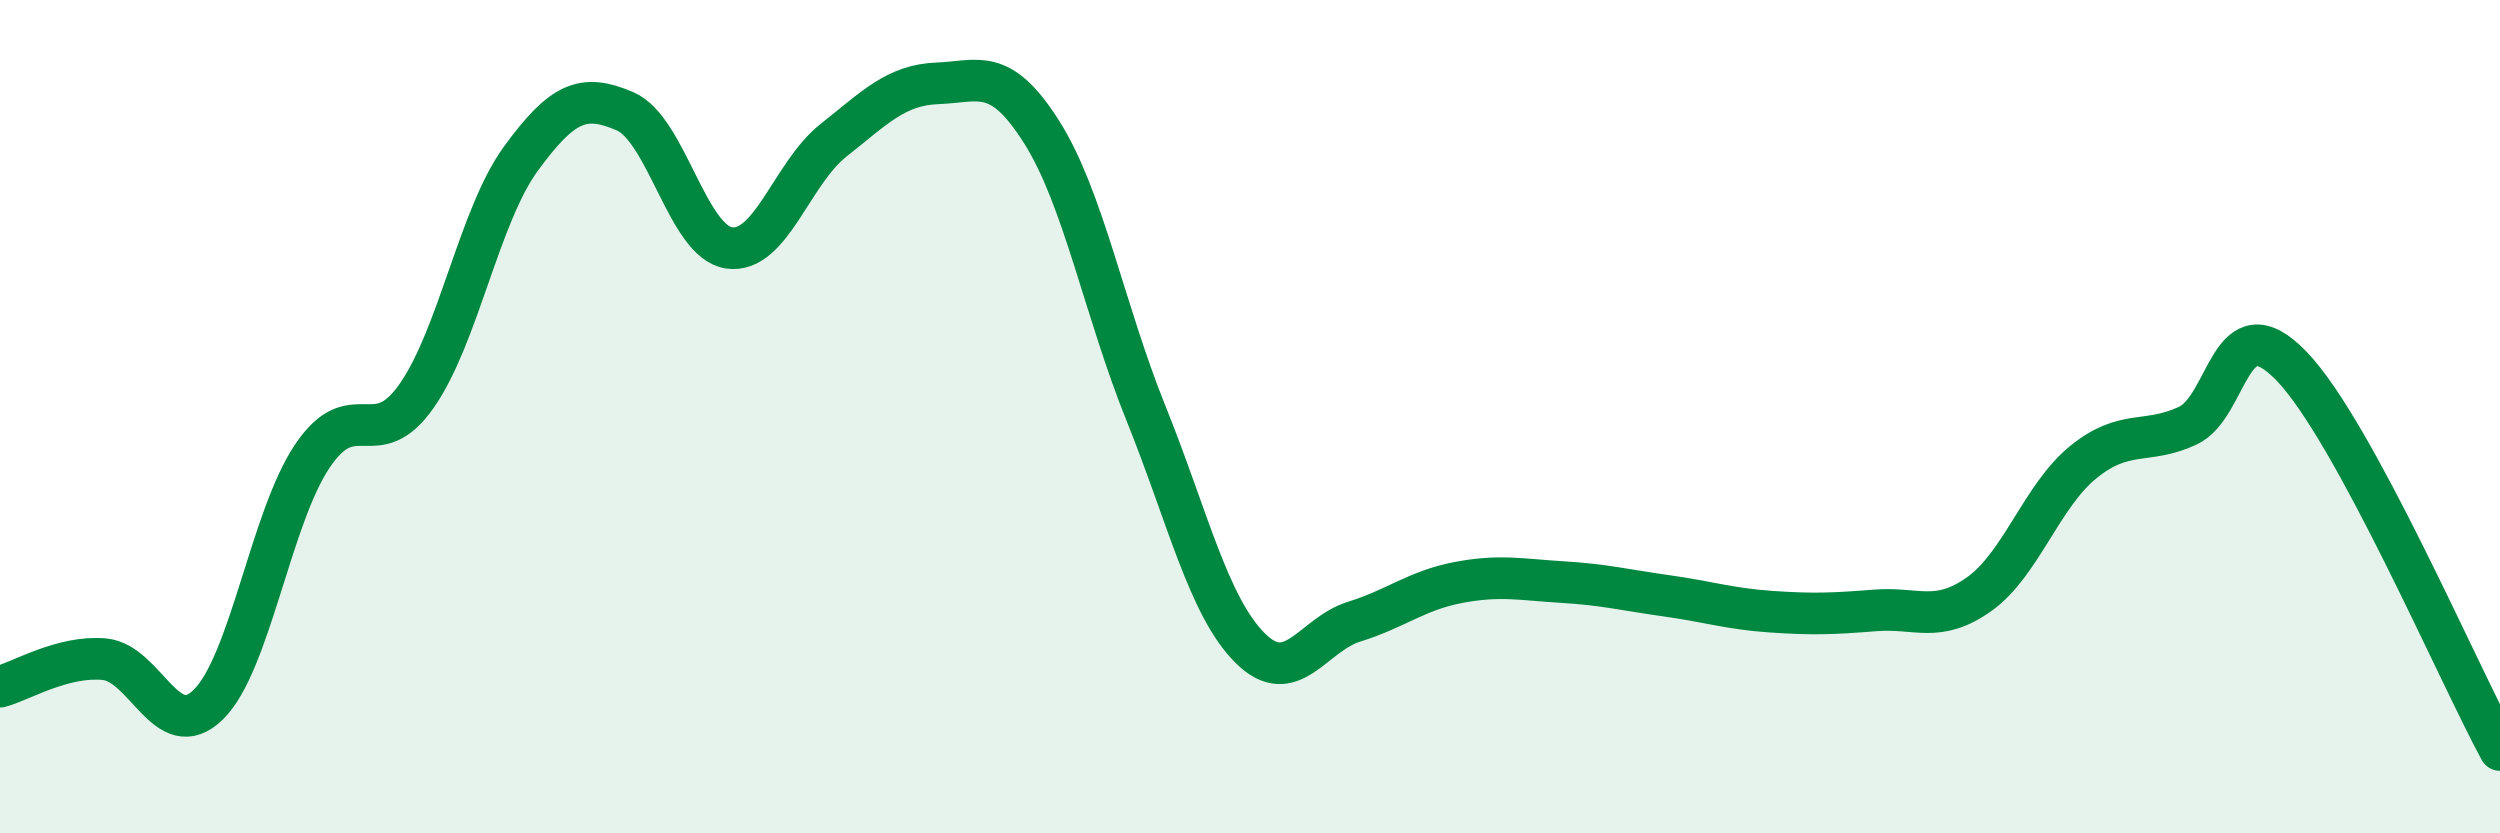 
    <svg width="60" height="20" viewBox="0 0 60 20" xmlns="http://www.w3.org/2000/svg">
      <path
        d="M 0,16.48 C 0.5,16.35 1.5,15.73 2.5,15.82 C 3.5,15.91 4,17.89 5,16.91 C 6,15.93 6.5,12.42 7.5,10.94 C 8.5,9.46 9,10.93 10,9.5 C 11,8.07 11.5,5.18 12.5,3.81 C 13.5,2.44 14,2.24 15,2.67 C 16,3.1 16.5,5.81 17.5,5.95 C 18.5,6.09 19,4.16 20,3.37 C 21,2.58 21.5,2.04 22.5,2 C 23.5,1.96 24,1.59 25,3.17 C 26,4.75 26.5,7.43 27.5,9.91 C 28.5,12.39 29,14.55 30,15.55 C 31,16.55 31.5,15.23 32.5,14.92 C 33.5,14.61 34,14.17 35,13.98 C 36,13.79 36.5,13.91 37.5,13.97 C 38.5,14.03 39,14.16 40,14.3 C 41,14.44 41.5,14.61 42.5,14.68 C 43.5,14.75 44,14.73 45,14.65 C 46,14.57 46.5,14.97 47.5,14.26 C 48.5,13.55 49,11.9 50,11.09 C 51,10.28 51.5,10.68 52.5,10.22 C 53.5,9.76 53.5,7.23 55,8.79 C 56.5,10.35 59,16.16 60,18L60 20L0 20Z"
        fill="#008740"
        opacity="0.1"
        stroke-linecap="round"
        stroke-linejoin="round"
      />
      <path
        d="M 0,16.48 C 0.5,16.35 1.5,15.73 2.5,15.82 C 3.5,15.91 4,17.89 5,16.91 C 6,15.93 6.5,12.42 7.5,10.94 C 8.5,9.46 9,10.93 10,9.5 C 11,8.07 11.5,5.18 12.5,3.81 C 13.5,2.44 14,2.24 15,2.67 C 16,3.1 16.5,5.81 17.5,5.95 C 18.5,6.09 19,4.16 20,3.37 C 21,2.58 21.5,2.04 22.5,2 C 23.5,1.96 24,1.59 25,3.17 C 26,4.75 26.5,7.43 27.5,9.91 C 28.5,12.39 29,14.55 30,15.55 C 31,16.55 31.5,15.23 32.5,14.92 C 33.5,14.61 34,14.17 35,13.98 C 36,13.79 36.5,13.91 37.5,13.97 C 38.5,14.03 39,14.16 40,14.3 C 41,14.44 41.5,14.61 42.5,14.68 C 43.5,14.75 44,14.73 45,14.65 C 46,14.57 46.5,14.97 47.5,14.26 C 48.5,13.55 49,11.9 50,11.09 C 51,10.28 51.5,10.68 52.5,10.22 C 53.5,9.76 53.5,7.23 55,8.79 C 56.5,10.35 59,16.16 60,18"
        stroke="#008740"
        stroke-width="1"
        fill="none"
        stroke-linecap="round"
        stroke-linejoin="round"
      />
    </svg>
  